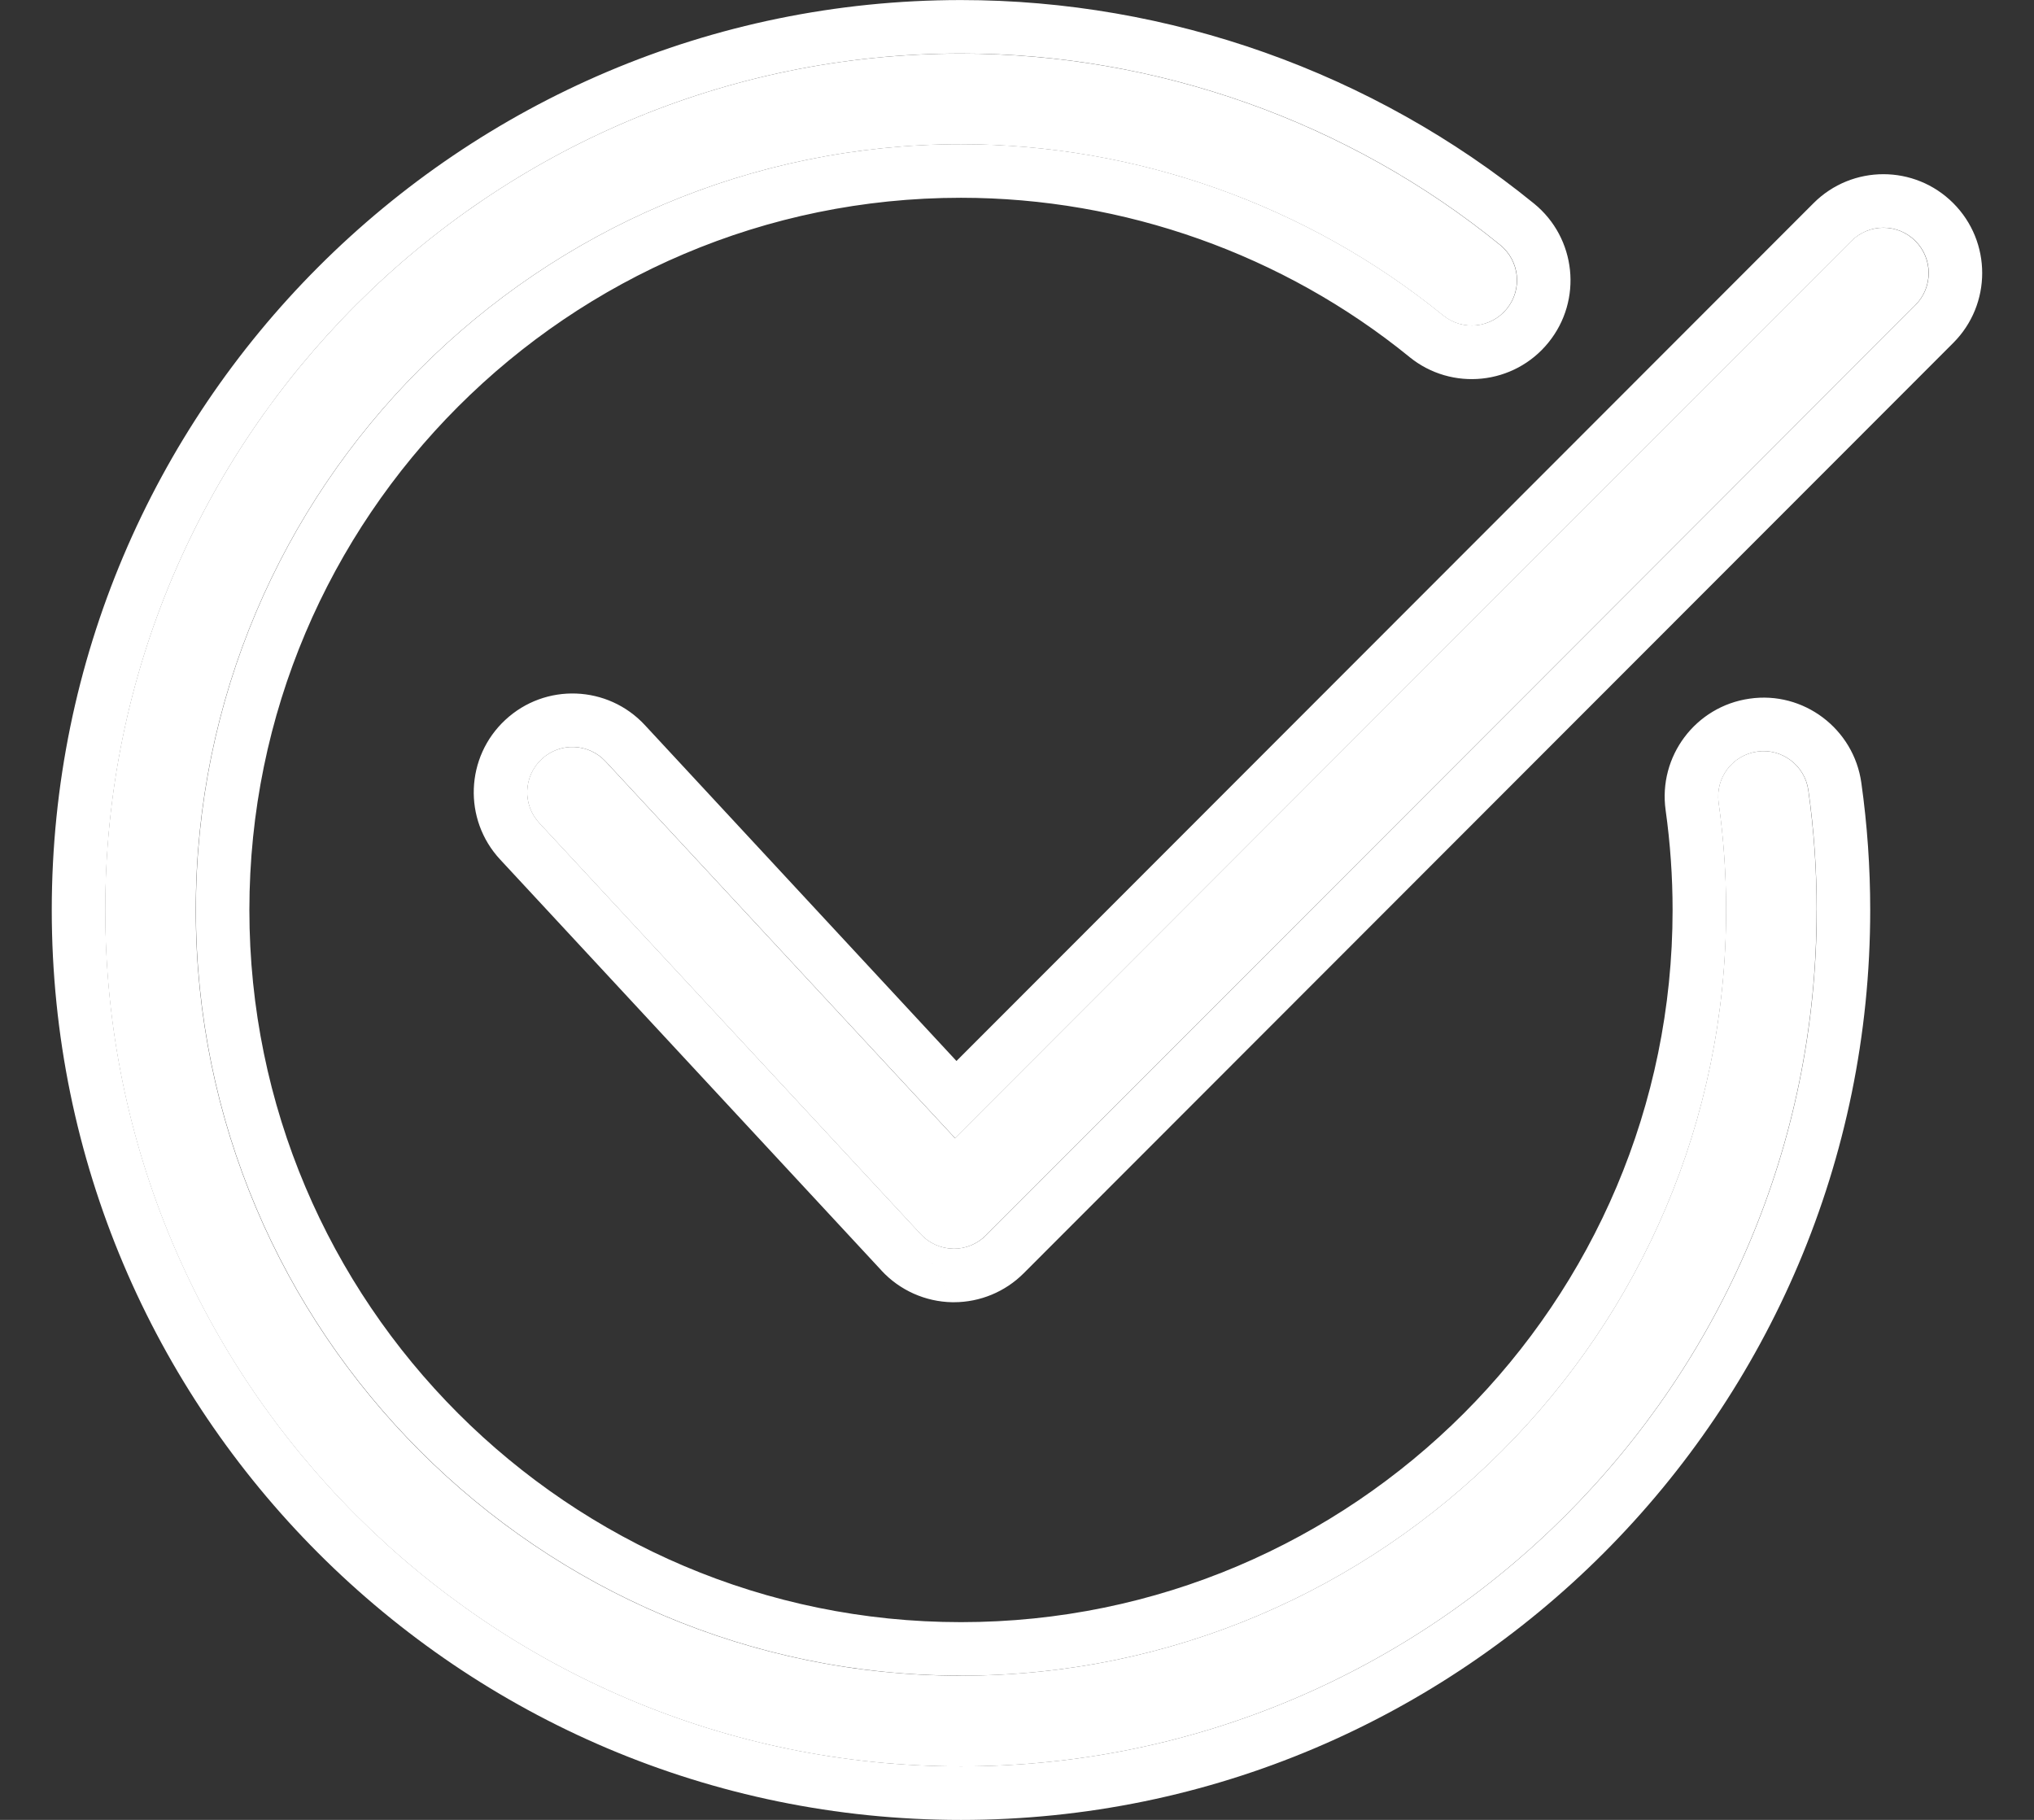 <?xml version="1.0" encoding="UTF-8"?>
<svg xmlns="http://www.w3.org/2000/svg" fill="none" height="34" viewBox="0 0 38 34" width="38">
  <rect x="0" y="0" width="38" height="34" fill="#333333" stroke="none"/>
  <g fill="#fff">
    <path d="m17.82 23.329h-.015c-.23-.004-.448-.102-.605-.272l-7.125-7.68c-.318-.342-.298-.878.044-1.195.342-.319.877-.298 1.194.044l6.528 7.037 16.746-16.76c.33-.331.866-.331 1.196 0 .33.331.33.866 0 1.197l-17.367 17.382c-.158.158-.373.248-.597.248zm16.119-6.328c0-.748-.052-1.501-.156-2.239-.065-.463-.498-.788-.956-.72-.463.065-.784.493-.72.955.093.66.14 1.334.14 2.003 0 7.888-6.413 14.306-14.294 14.306-7.883.002-14.296-6.417-14.296-14.305 0-7.888 6.413-14.306 14.294-14.306 3.273 0 6.473 1.136 9.009 3.198.363.295.896.239 1.19-.124.295-.363.239-.896-.124-1.191-2.836-2.307-6.414-3.577-10.075-3.577-8.813.001-15.986 7.178-15.986 16.001 0 8.822 7.171 15.999 15.986 15.999 8.815 0 15.987-7.177 15.987-15.999z"></path>
    <path clip-rule="evenodd" d="m17.806 24.329-.019-0c-.5-.01-.977-.222-1.319-.592-.001-.001-.001-.001-.001-.002l-7.122-7.676c-0-0-.001-.001-.001-.001-0-0.0 0 0 0 0-.695-.748-.649-1.916.096-2.608.748-.696 1.916-.65 2.608.097m0 0 5.821 6.275 16.012-16.026c.721-.722 1.89-.722 2.611 0 .72.721.72 1.889 0 2.61l-17.367 17.382c-.344.345-.814.541-1.304.541h-.015m.037-3.066-6.528-7.037c-.317-.342-.852-.363-1.194-.044-.342.317-.363.853-.044 1.195l7.125 7.68c.156.17.374.267.605.272h.015c.224 0 .439-.09.597-.248l17.367-17.382c.33-.331.33-.866 0-1.197-.33-.331-.866-.331-1.196 0zm.112 10.043c7.881 0 14.294-6.418 14.294-14.306 0-.668-.047-1.343-.14-2.003-.065-.462.257-.89.72-.955.457-.068.891.257.956.72.105.738.156 1.491.156 2.239 0 8.822-7.172 15.999-15.987 15.999-8.815 0-15.986-7.177-15.986-15.999 0-8.823 7.172-15.999 15.986-16.001 3.661 0 7.24 1.271 10.075 3.577.363.295.419.828.124 1.191-.293.363-.827.419-1.19.124-2.536-2.062-5.736-3.198-9.009-3.198-7.881 0-14.294 6.418-14.294 14.306 0 7.888 6.413 14.306 14.296 14.305zm8.377-24.637c-2.358-1.917-5.335-2.974-8.379-2.974-7.328 0-13.294 5.97-13.294 13.306 0 7.337 5.966 13.306 13.295 13.305 7.328 0 13.294-5.97 13.294-13.306 0-.622-.044-1.25-.13-1.863-.141-1.006.558-1.94 1.567-2.084 1.01-.148 1.948.564 2.089 1.571.111.785.166 1.584.166 2.377 0 9.374-7.619 17-16.987 17-9.368 0-16.986-7.625-16.986-16.999 0-9.374 7.619-16.999 16.985-17.001 3.891 0 7.692 1.35 10.707 3.802.789.642.913 1.804.269 2.597-.641.792-1.805.913-2.597.269z" fill-rule="evenodd"></path>
  </g>
</svg>
